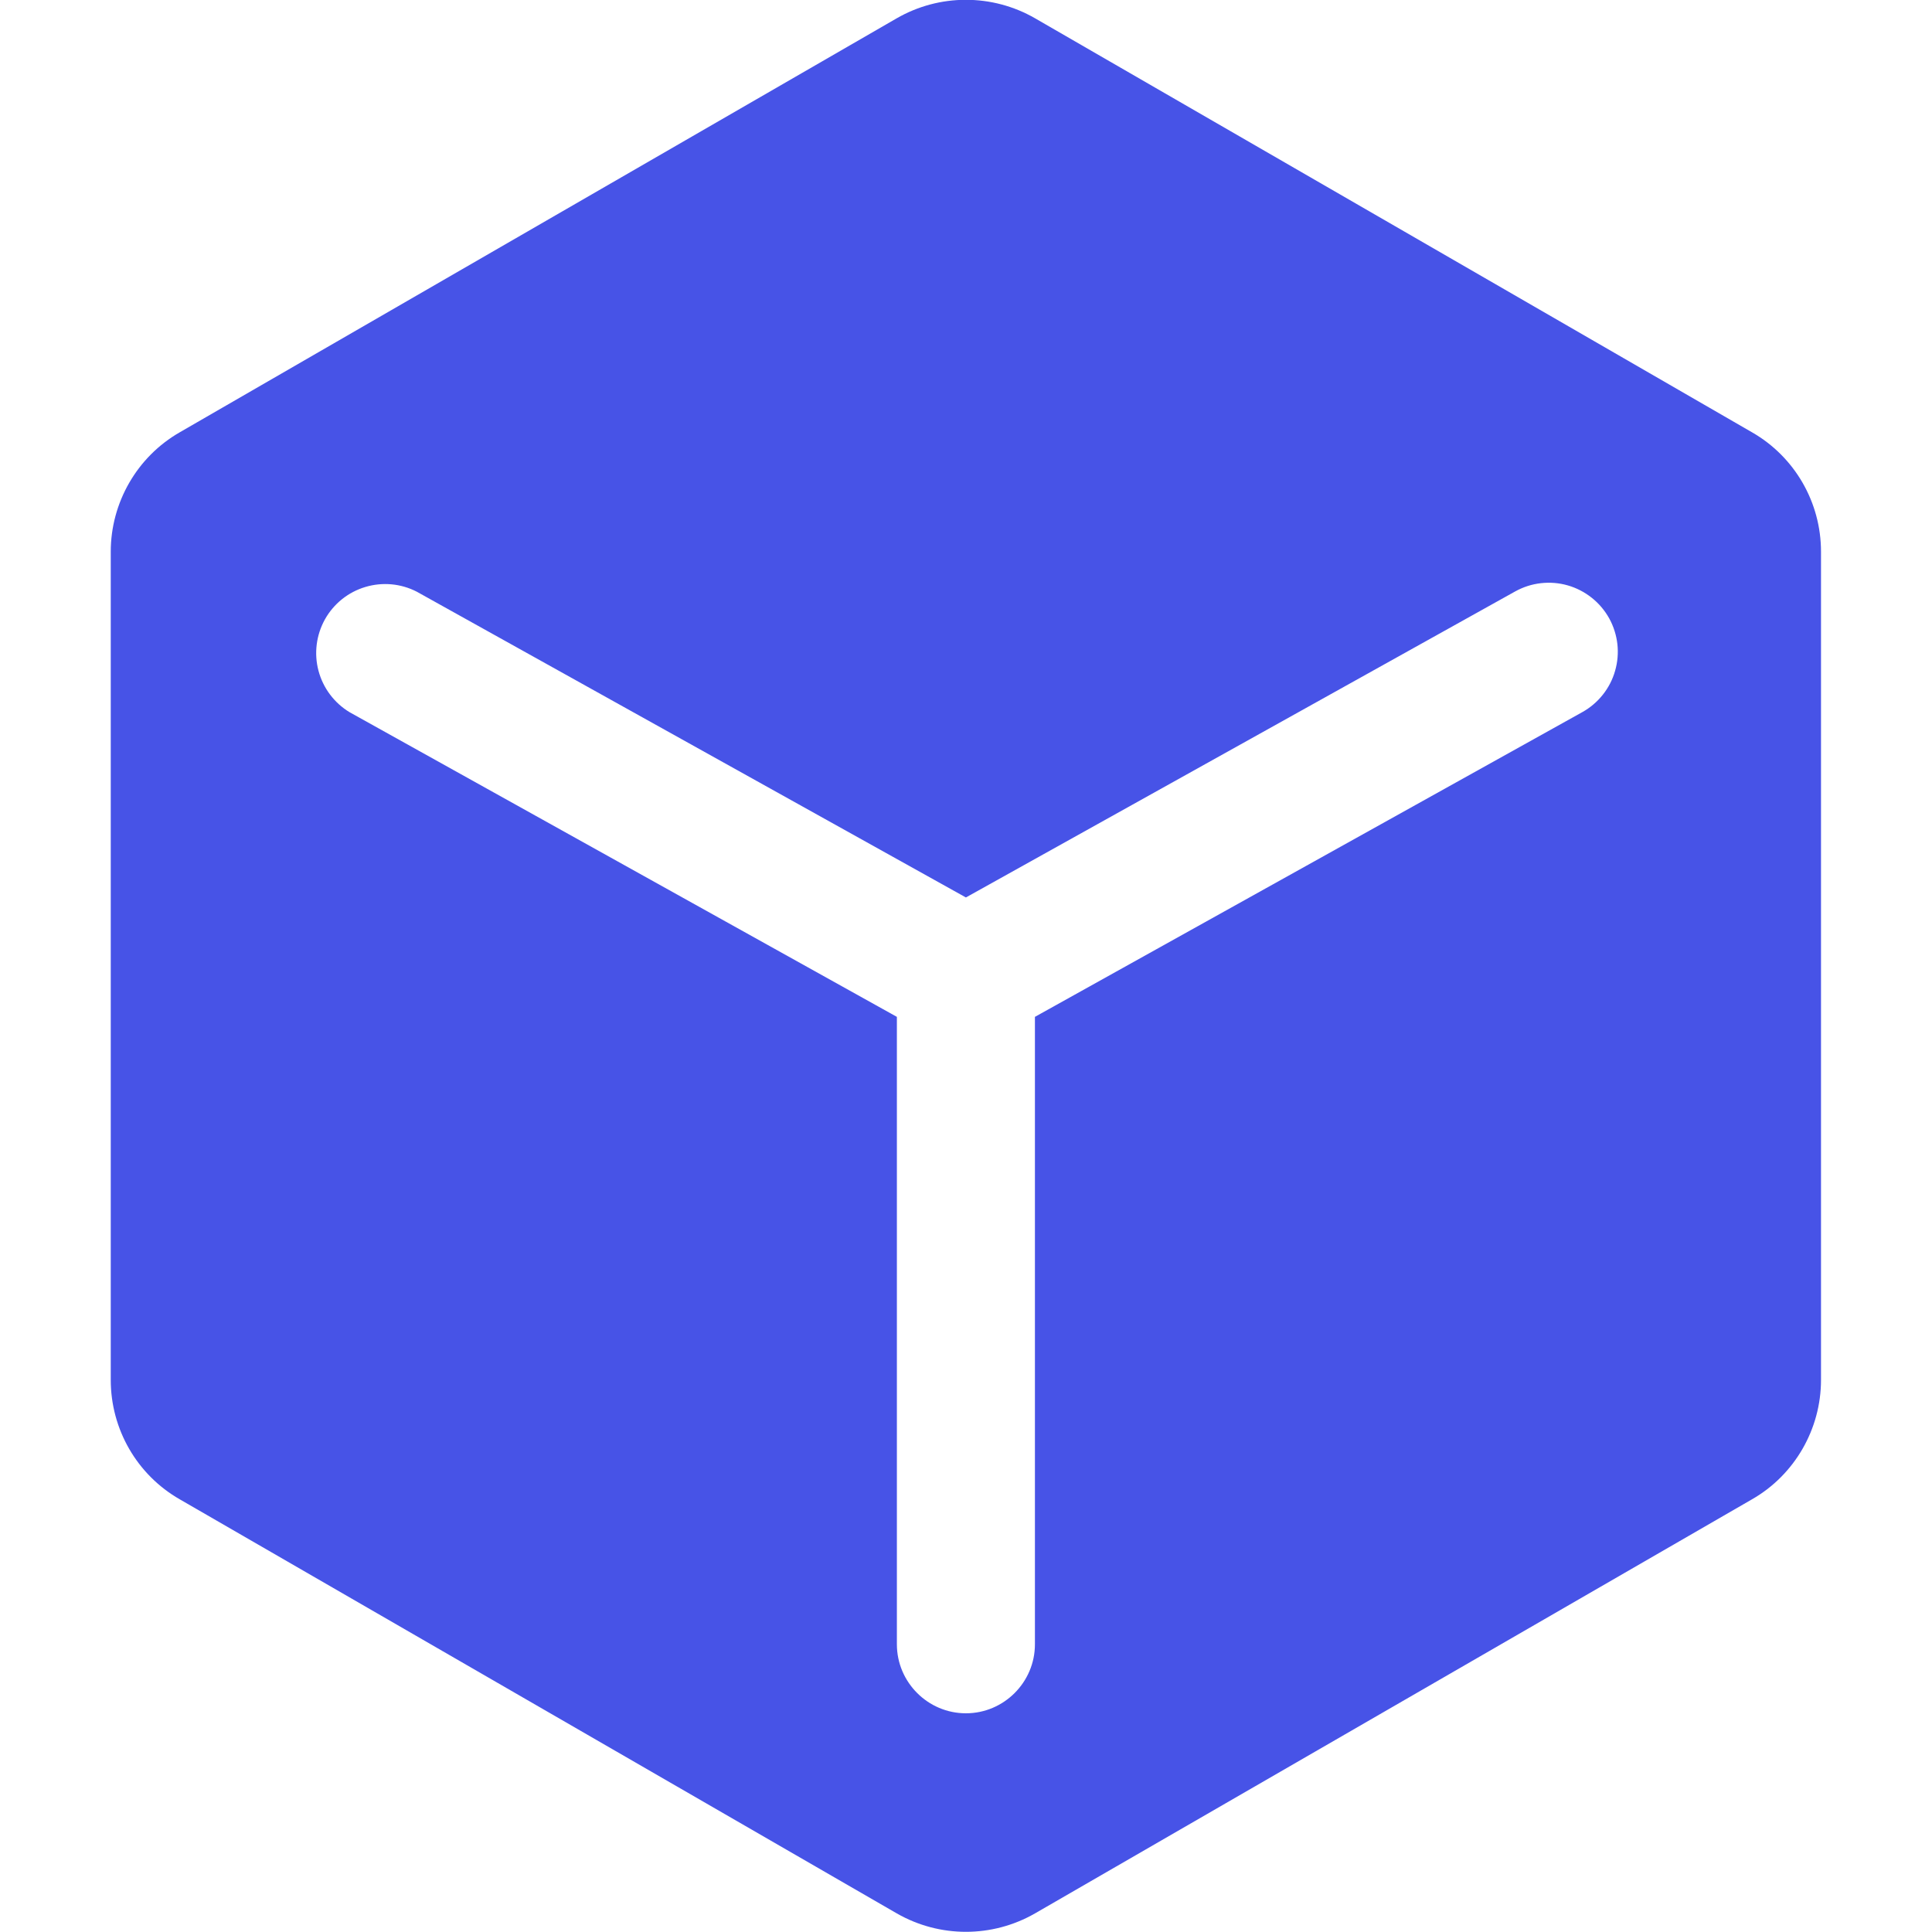 <svg width="40" height="40" viewBox="0 0 40 40" fill="none" xmlns="http://www.w3.org/2000/svg">
<g id="&#228;&#186;&#167;&#228;&#184;&#154;" clip-path="url(#clip0_2673_63803)">
<path id="Vector" d="M36.273 8.95L21.427 0.377C20.992 0.127 20.499 -0.004 19.998 -0.004C19.496 -0.004 19.004 0.127 18.569 0.377L3.722 8.95C2.836 9.458 2.293 10.408 2.293 11.422V28.57C2.293 29.591 2.836 30.535 3.722 31.042L18.569 39.616C19.455 40.123 20.541 40.123 21.427 39.616L36.273 31.042C37.159 30.535 37.702 29.584 37.702 28.57V11.422C37.702 10.401 37.159 9.458 36.273 8.95ZM32.758 14.745L21.427 21.053V34.043C21.427 34.829 20.784 35.472 19.998 35.472C19.212 35.472 18.569 34.829 18.569 34.043V21.053L7.237 14.745C6.92 14.553 6.689 14.246 6.594 13.887C6.499 13.529 6.547 13.148 6.727 12.824C6.908 12.5 7.208 12.259 7.563 12.153C7.918 12.046 8.301 12.081 8.63 12.251L19.998 18.581L31.372 12.244C31.536 12.153 31.717 12.095 31.903 12.074C32.09 12.053 32.279 12.068 32.459 12.12C32.64 12.172 32.808 12.259 32.955 12.376C33.102 12.492 33.224 12.637 33.316 12.801C33.407 12.966 33.464 13.146 33.486 13.333C33.507 13.519 33.491 13.708 33.439 13.888C33.388 14.069 33.301 14.237 33.184 14.384C33.067 14.531 32.922 14.654 32.758 14.745Z" fill="#4753E7"/>
</g>
<defs>
<clipPath id="clip0_2673_63803">
<rect width="40" height="40" fill="white"/>
</clipPath>
</defs>
</svg>
